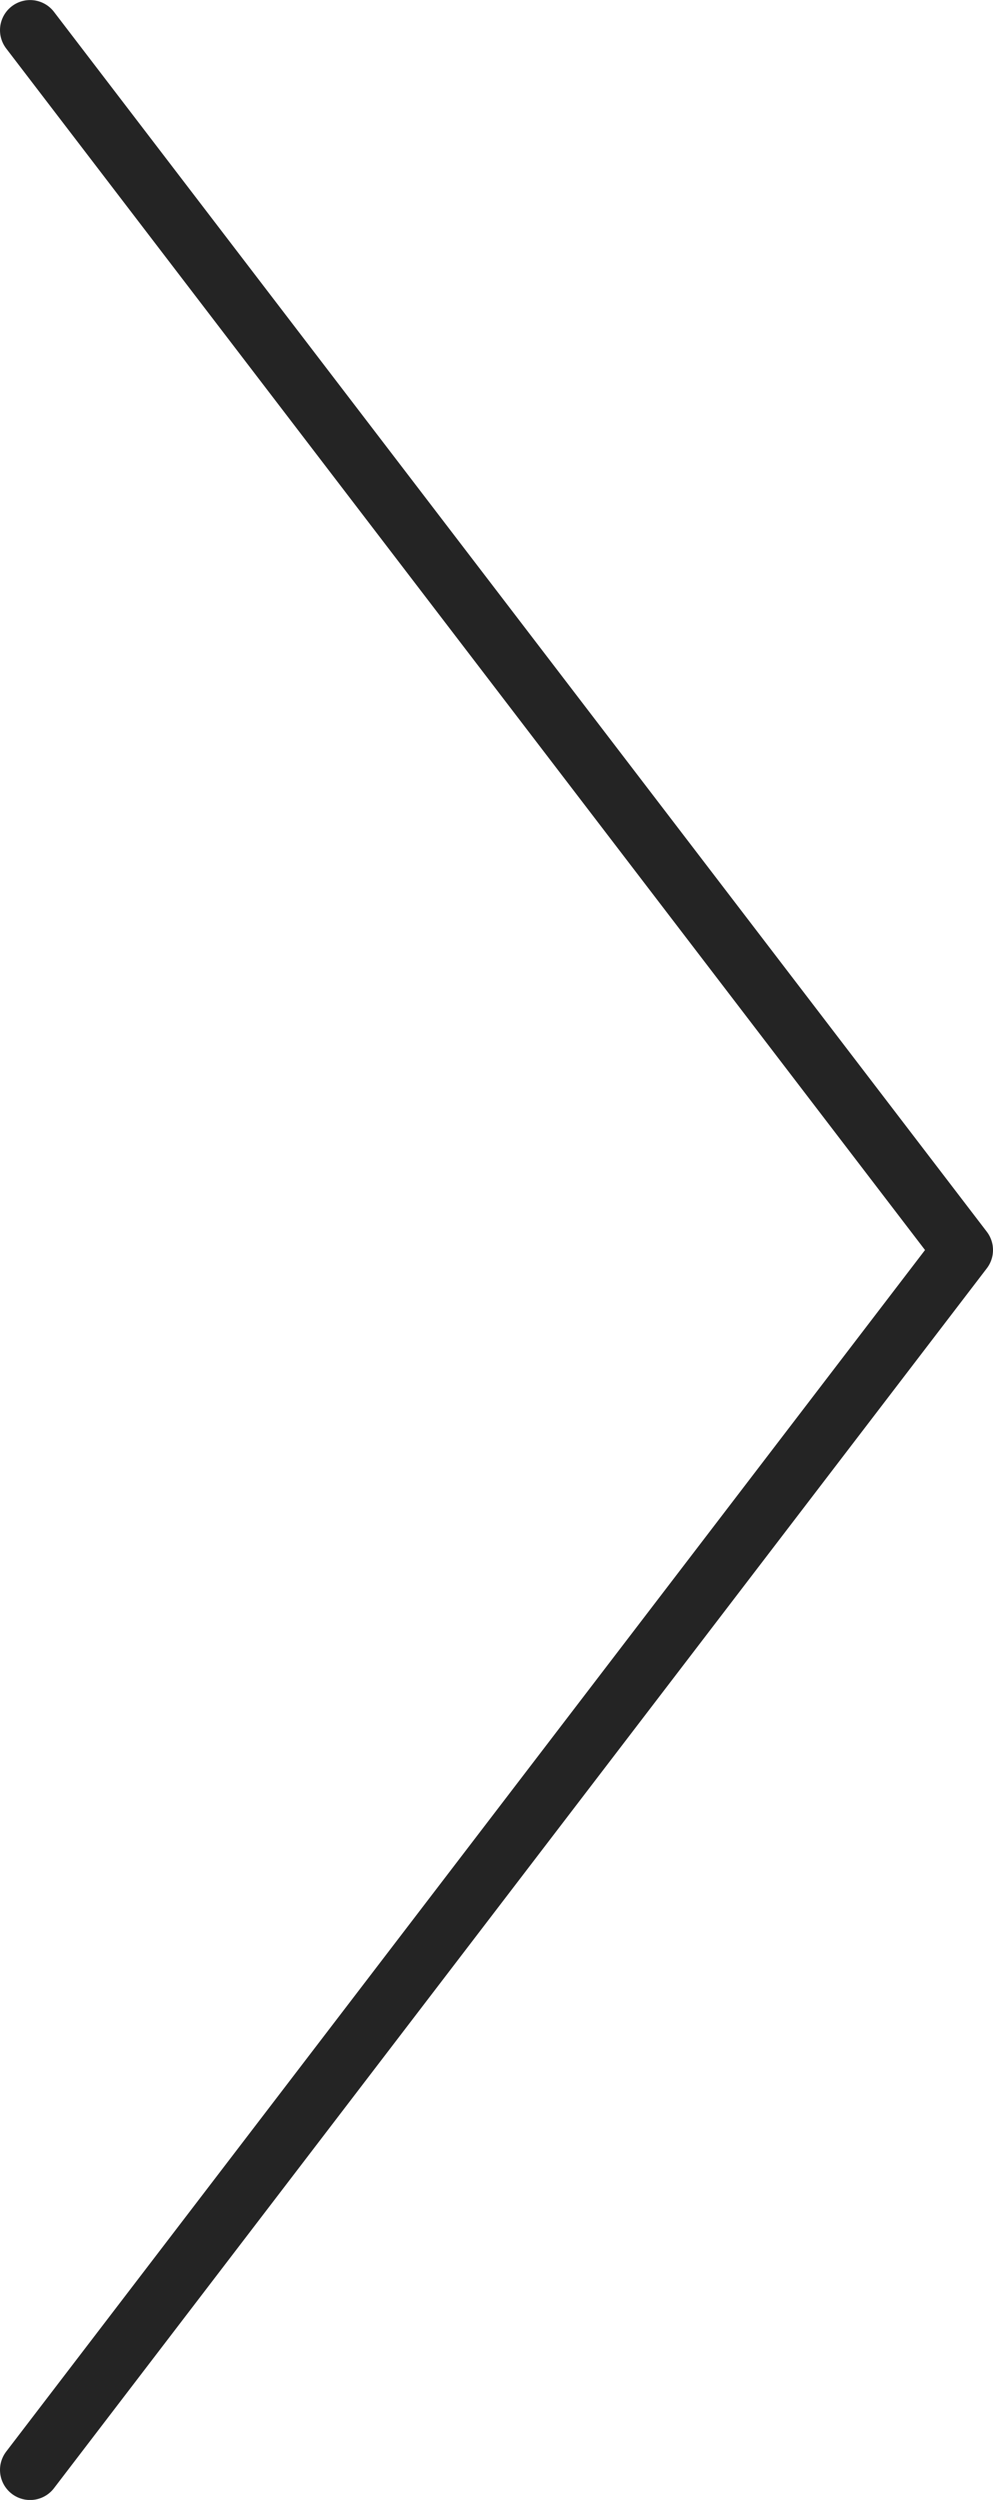 <svg width="33" height="83" viewBox="0 0 33 83" fill="none" xmlns="http://www.w3.org/2000/svg">
<path d="M1 82.002L32 41.502L1 1.002" stroke="#242424" stroke-width="2" stroke-linecap="round" stroke-linejoin="round"/>
</svg>
